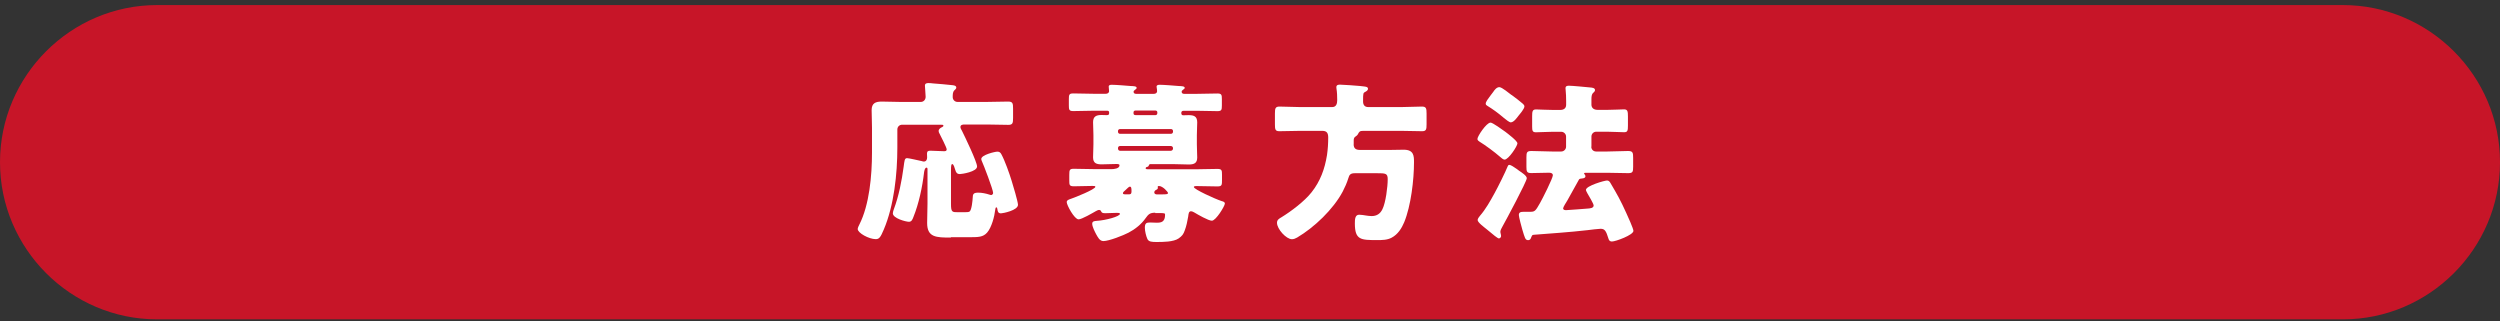 <?xml version="1.0" encoding="UTF-8"?><svg id="_わく" xmlns="http://www.w3.org/2000/svg" width="350" height="45" viewBox="0 0 350 45"><rect x="0" y="0" width="350" height="45" fill="#333333" stroke="none"/><defs><style>.cls-1{fill:none;}.cls-2{fill:#c71528;}.cls-3{fill:#fff;}</style></defs><path class="cls-2" d="M0,22.71C0,10.61,9.9.71,22,.71h306c12.1,0,22,9.9,22,22s-9.9,22-22,22H22C9.9,44.71,0,34.81,0,22.71Z"/><path class="cls-3" d="M133.11,33.26c-2.04,0-3.31-.02-3.31-2.04,0-.91.05-1.8.05-2.69v-4.87c0-.1-.02-.19-.14-.19-.24,0-.31.48-.34.67-.24,2.06-.74,4.39-1.49,6.24-.12.31-.24.67-.62.67-.43,0-2.26-.48-2.26-1.18,0-.17.07-.38.14-.58.7-1.87,1.1-3.94,1.37-5.93.12-.86.12-1.22.48-1.22.26,0,1.68.34,2.04.41.1.02.19.07.29.07.34,0,.48-.26.48-.58,0-.17-.02-.34-.02-.53,0-.34.17-.41.48-.41.62,0,1.25.07,1.9.07.19,0,.38-.02.38-.26s-.84-1.87-1.01-2.21c-.07-.12-.12-.24-.12-.36,0-.29.29-.46.5-.55.1-.05.17-.12.17-.19,0-.14-.12-.14-.36-.14h-5.42c-.38,0-.67.29-.67.67v2.54c0,3.67-.46,8.09-1.9,11.47-.46,1.1-.65,1.34-1.13,1.34-.94,0-2.52-.86-2.52-1.42,0-.14.14-.46.22-.6,1.42-2.78,1.78-6.91,1.78-10.08v-3.46c0-.91-.05-1.78-.05-2.5,0-.98.55-1.2,1.42-1.2s1.73.05,2.59.05h2.88c.38,0,.67-.31.67-.72,0-.34-.1-1.32-.1-1.56,0-.31.24-.36.5-.36.17,0,.46.02.65.05.89.07,1.78.14,2.66.24.19.02.58.05.58.34,0,.14-.1.24-.26.38-.24.22-.24.6-.24.96s.29.67.67.67h4.06c1.01,0,2.02-.05,3.02-.05.65,0,.7.24.7.98v1.3c0,.74-.05.98-.67.98-1.01,0-2.04-.05-3.05-.05h-3.1c-.24,0-.55.05-.55.36,0,.17.14.38.22.53.38.77,2.11,4.34,2.11,4.99,0,.74-2.14,1.06-2.4,1.06-.41,0-.55-.22-.65-.58-.1-.31-.22-.82-.43-.82-.14,0-.17.31-.17.84v4.75c0,1.15.17,1.15.98,1.15h.84c.29,0,.67,0,.79-.1.29-.22.41-1.54.43-1.92.02-.46.05-.72.77-.72.5,0,1.1.12,1.61.29.05.02.14.05.19.05.14,0,.29-.14.29-.29,0-.46-1.32-3.91-1.61-4.54-.02-.07-.05-.14-.05-.22,0-.58,1.92-1.03,2.26-1.03.26,0,.43.12.55.36.5.91,1.13,2.71,1.44,3.72.17.53.89,2.95.89,3.36,0,.79-2.14,1.2-2.38,1.2-.38,0-.46-.24-.5-.55-.02-.14-.05-.29-.14-.29-.12,0-.14.14-.17.36-.1.91-.5,2.45-1.13,3.17-.58.65-1.2.65-2.66.65h-2.42Z"/><path class="cls-3" d="M161.75,29.78c-.74,0-.96.19-1.37.77-.58.84-1.49,1.56-2.38,2.02-.72.38-2.74,1.18-3.53,1.18-.53,0-.79-.58-1.01-.96-.19-.36-.55-1.06-.55-1.46,0-.36.29-.38.62-.41,1.27-.07,3.26-.62,3.26-.98,0-.14-.19-.14-.43-.14-.55,0-1.1.05-1.66.05-.46,0-.48-.14-.58-.34-.05-.07-.14-.12-.24-.12-.14,0-.34.1-.46.17-.46.26-1.97,1.15-2.42,1.15-.58,0-1.66-1.99-1.66-2.42,0-.29.38-.38.65-.48.43-.14,3.36-1.3,3.36-1.66,0-.12-.19-.12-.41-.12-.86,0-1.73.05-2.59.05-.65,0-.65-.19-.65-.87v-.72c0-.72.05-.86.65-.86.98,0,1.97.05,2.98.05h2.3c.31,0,1.1-.07,1.1-.53,0-.19-.24-.19-.48-.19-.67,0-1.34.05-2.02.05-.74,0-1.2-.17-1.2-.98,0-.58.05-1.18.05-1.82v-1.3c0-.62-.05-1.25-.05-1.8,0-.84.48-1.01,1.2-1.01.26,0,.55.02.74.02.29,0,.31-.14.31-.36,0-.26-.17-.26-.34-.26h-1.78c-.96,0-1.94.05-2.9.05-.58,0-.62-.19-.62-.79v-.89c0-.62.05-.79.62-.79.98,0,1.94.05,2.9.05h1.63c.24,0,.48-.1.48-.38,0-.1-.05-.5-.05-.62,0-.24.24-.26.43-.26.58,0,1.99.12,2.62.17.43.02.86.02.86.26,0,.12-.07.14-.24.29-.1.07-.19.14-.19.26s.07.29.34.29h2.47c.26,0,.48-.1.48-.38,0-.1-.02-.36-.05-.46-.02-.1-.02-.12-.02-.17,0-.24.26-.26.46-.26.55,0,1.99.12,2.62.17.41.02.86.02.86.26,0,.1-.07.14-.26.29-.1.07-.17.14-.17.26,0,.22.17.29.36.29h1.75c.98,0,1.94-.05,2.9-.05.58,0,.62.19.62.79v.89c0,.62-.05.79-.62.79-.96,0-1.92-.05-2.9-.05h-1.82c-.19,0-.34.07-.34.29,0,.19.05.34.26.34.24,0,.53-.02.77-.02.74,0,1.2.17,1.2,1.01,0,.55-.05,1.18-.05,1.8v1.3c0,.65.05,1.25.05,1.82,0,.79-.43.98-1.18.98-.7,0-1.39-.05-2.09-.05h-3.24c-.14,0-.19,0-.26.17-.07.17-.12.19-.26.22-.1.02-.19.1-.19.19,0,.14.24.14.29.14h6.77c.98,0,1.99-.05,2.98-.05.62,0,.65.19.65.82v.67c0,.77,0,.96-.65.96-.98,0-1.97-.05-2.95-.05-.1,0-.34,0-.34.14,0,.31,3,1.68,3.91,1.97.17.05.43.1.43.34,0,.34-1.25,2.4-1.82,2.4-.48,0-1.97-.86-2.45-1.15-.14-.07-.29-.17-.48-.17-.31,0-.34.38-.38.72-.12.67-.24,1.32-.48,1.95-.19.55-.38.79-.86,1.13-.72.5-2.21.5-3.1.5-.62,0-1.08-.02-1.27-.41-.19-.41-.36-1.13-.36-1.58,0-.65.22-.74.74-.74.24,0,.55.03.94.03.6,0,1.15-.1,1.15-1.11,0-.21-.05-.24-.77-.24h-.62ZM164.22,18.33c0-.14-.12-.26-.26-.26h-7.18c-.14,0-.26.12-.26.26v.14c0,.14.12.26.26.26h7.18c.14,0,.26-.14.26-.26v-.14ZM164.22,20.73c0-.14-.12-.29-.31-.29h-7.1c-.17,0-.29.12-.29.29v.07c0,.17.12.31.29.31h7.1c.17,0,.31-.14.31-.31v-.07ZM158.03,27.21c.26,0,.38-.07.38-.38,0-.41,0-.7-.24-.7-.12,0-.36.26-.62.5-.1.1-.34.26-.34.41s.12.17.48.17h.34ZM161.67,16.12c.17,0,.36,0,.36-.36,0-.22-.12-.29-.34-.29h-2.64c-.22,0-.36.05-.36.29s.02.36.34.36h2.64ZM162.8,27.21c.5,0,.72-.02.72-.19,0-.14-.72-.98-1.27-.98-.1,0-.17.03-.17.12,0,.05.02.1.02.14,0,.17-.14.24-.26.29-.12.07-.24.17-.24.34,0,.24.22.29.41.29h.79Z"/><path class="cls-3" d="M189.51,20.2c0,.6.34.79.89.79h4.2c.65,0,1.3-.03,1.92-.03,1.42,0,1.44.87,1.44,1.75,0,2.47-.43,6.12-1.37,8.4-.36.86-.89,1.7-1.75,2.16-.62.34-1.34.34-2.02.34-2.3,0-3.14,0-3.14-2.33,0-.55.02-1.22.6-1.22.24,0,.74.07,1.01.12.17.03.5.07.74.07.7,0,1.2-.31,1.51-.96.46-.91.74-3.14.74-4.2,0-.82-.29-.84-1.51-.84h-3.07c-.62,0-.79.19-.94.72-.17.58-.5,1.32-.79,1.87-1.32,2.47-3.96,4.99-6.36,6.41-.24.14-.48.24-.74.24-.79,0-2.09-1.42-2.09-2.3,0-.41.29-.58.62-.77,1.37-.84,3.22-2.23,4.22-3.5,1.22-1.54,1.85-3.26,2.16-5.21.12-.82.17-1.63.17-2.45,0-.6-.17-.94-.82-.94h-3.14c-.96,0-1.92.05-2.88.05-.58,0-.62-.26-.62-.98v-1.51c0-.72.07-.96.65-.96.96,0,1.9.07,2.86.07h4.51c.58,0,.7-.5.7-.98s-.02-1.13-.1-1.58c-.02-.1-.02-.14-.02-.22,0-.31.24-.36.5-.36.41,0,2.33.14,2.83.19q.24.02.43.05c.41.05.67.07.67.36,0,.19-.24.34-.38.41-.29.14-.31.17-.31,1.34,0,.48.22.79.72.79h4.66c.96,0,1.9-.07,2.86-.07.58,0,.65.24.65.96v1.51c0,.72-.05.98-.62.98-.96,0-1.92-.05-2.88-.05h-5.38c-.48,0-.55.12-.74.48-.07.14-.22.24-.36.34-.19.12-.22.34-.22.53v.53Z"/><path class="cls-3" d="M208.67,17.16c.31,0,1.75,1.06,2.09,1.3.31.24,1.68,1.27,1.68,1.61,0,.38-1.25,2.28-1.8,2.28-.19,0-.46-.24-.65-.41-.74-.65-2.04-1.61-2.86-2.11-.14-.1-.29-.19-.29-.38,0-.38,1.27-2.28,1.82-2.28ZM212.67,23.9c.36.24,1.08.7,1.08,1.05,0,.46-2.95,5.95-3.41,6.77-.1.19-.29.5-.29.72,0,.19.1.41.1.6,0,.17-.14.34-.31.34s-.89-.6-1.37-1.01c-.17-.14-.29-.24-.38-.31-.26-.22-1.22-.91-1.22-1.25,0-.19.17-.41.31-.58.82-.94,1.46-2.09,2.06-3.19.46-.82,1.54-3,1.82-3.72.05-.12.1-.24.26-.24.19,0,.72.36,1.06.6.07.05.17.14.29.22ZM211.62,13.29c.41.29,1.25.94,1.56,1.22.12.1.24.24.24.38,0,.34-.6,1.03-.82,1.3-.24.31-.67.94-1.1.94-.19,0-.67-.38-.96-.62-.05-.05-.07-.07-.14-.12-.74-.62-1.37-1.08-2.18-1.58-.12-.07-.22-.14-.22-.31,0-.24.34-.7.67-1.13.14-.17.29-.36.38-.5.19-.29.48-.67.86-.67.36,0,1.37.86,1.7,1.1ZM222.78,20.54c0,.38.29.67.67.67h1.61c.96,0,1.92-.07,2.86-.07.67,0,.72.22.72.96v1.25c0,.7-.05.89-.7.89-.96,0-1.92-.05-2.88-.05h-3.07c-.1,0-.22,0-.22.12t.07.1c.07.05.12.17.12.26,0,.24-.24.29-.43.31-.29.02-.41.05-.48.17-.55.98-1.08,1.97-1.63,2.93-.12.19-.58.91-.58,1.08,0,.24.24.26.43.26.29,0,2.54-.19,3-.22.29-.02.84-.05.84-.43,0-.26-.7-1.39-.86-1.68-.07-.12-.22-.41-.22-.5,0-.58,2.62-1.32,2.95-1.32.22,0,.34.12.46.31.98,1.66,1.44,2.47,2.23,4.22.19.41,1.01,2.21,1.01,2.52,0,.58-2.5,1.49-3,1.49-.36,0-.43-.22-.48-.36-.36-1.18-.55-1.42-1.13-1.42-.29,0-1.42.14-1.8.19-2.52.29-5.38.48-7.56.65-.22.02-.22.07-.41.53-.07.14-.19.22-.36.22-.41,0-.46-.31-.82-1.49-.1-.31-.48-1.78-.48-2.02,0-.41.26-.46.77-.46h.89c.62,0,.72-.22,1.3-1.22.31-.53,1.8-3.48,1.8-3.89,0-.29-.29-.36-.53-.36-.84,0-1.66.05-2.5.05-.62,0-.67-.22-.67-.89v-1.34c0-.67.07-.86.7-.86.96,0,1.92.07,2.86.07h1.32c.36,0,.67-.31.67-.67v-1.42c0-.36-.31-.67-.67-.67h-1.2c-.84,0-1.66.07-2.35.07-.48,0-.53-.22-.53-.82v-1.42c0-.7.05-.96.55-.96.41,0,1.42.07,2.33.07h1.06c.46,0,.82-.21.82-.72v-.53c0-.46-.02-1.1-.07-1.54-.02-.1-.02-.17-.02-.24,0-.31.22-.36.48-.36.46,0,2.4.19,2.93.24.26.02.72.05.72.36,0,.17-.12.29-.26.41-.22.19-.24.55-.24.91v.74c0,.34.22.72.86.72h1.37c.91,0,1.9-.07,2.33-.07.5,0,.55.26.55,1.01v1.25c0,.72-.05.94-.53.94-.72,0-1.54-.07-2.35-.07h-1.56c-.38,0-.67.31-.67.67v1.42Z"/><rect id="_x3C_スライス_x3E_" class="cls-1" width="350" height="45"/></svg>